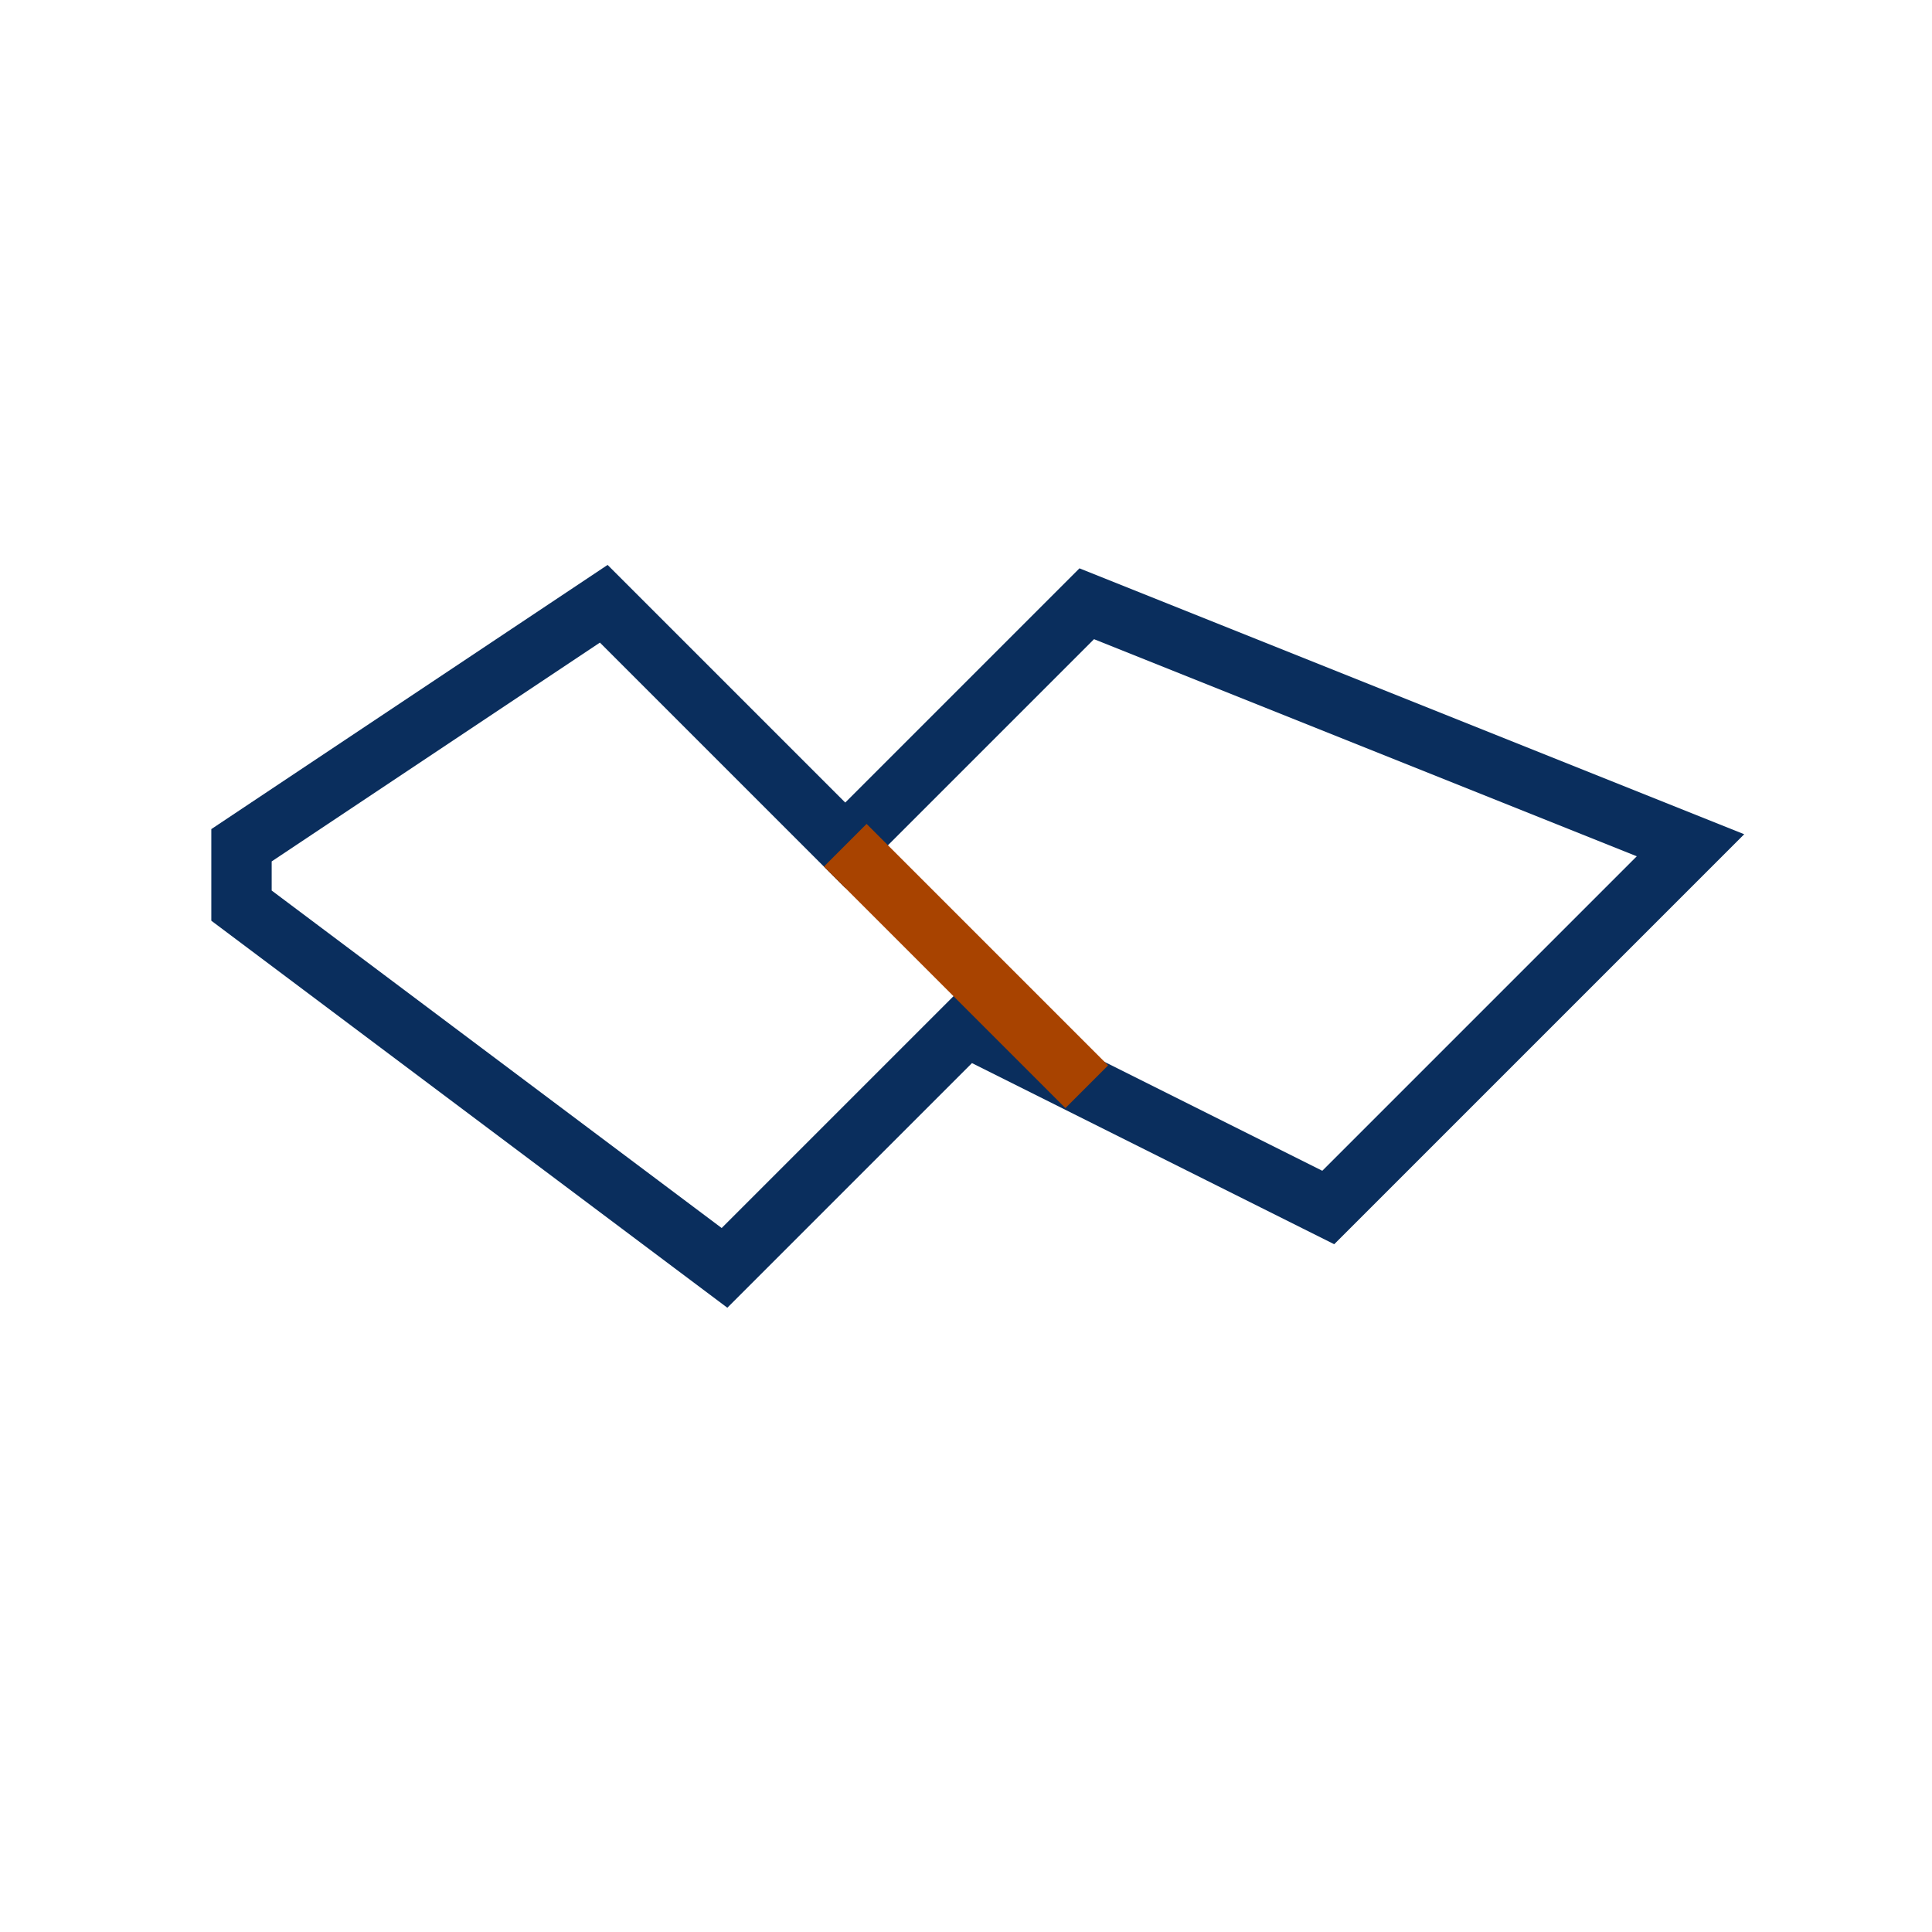 <?xml version="1.0" encoding="UTF-8"?>
<svg xmlns="http://www.w3.org/2000/svg" width="32" height="32" viewBox="0 0 32 32"><path d="M4 14l6-4 4 4 4-4 10 4-6 6-6-3-4 4-8-6z" fill="none" stroke="#0A2E5D"/><path d="M14 14l4 4" stroke="#A84300"/></svg>